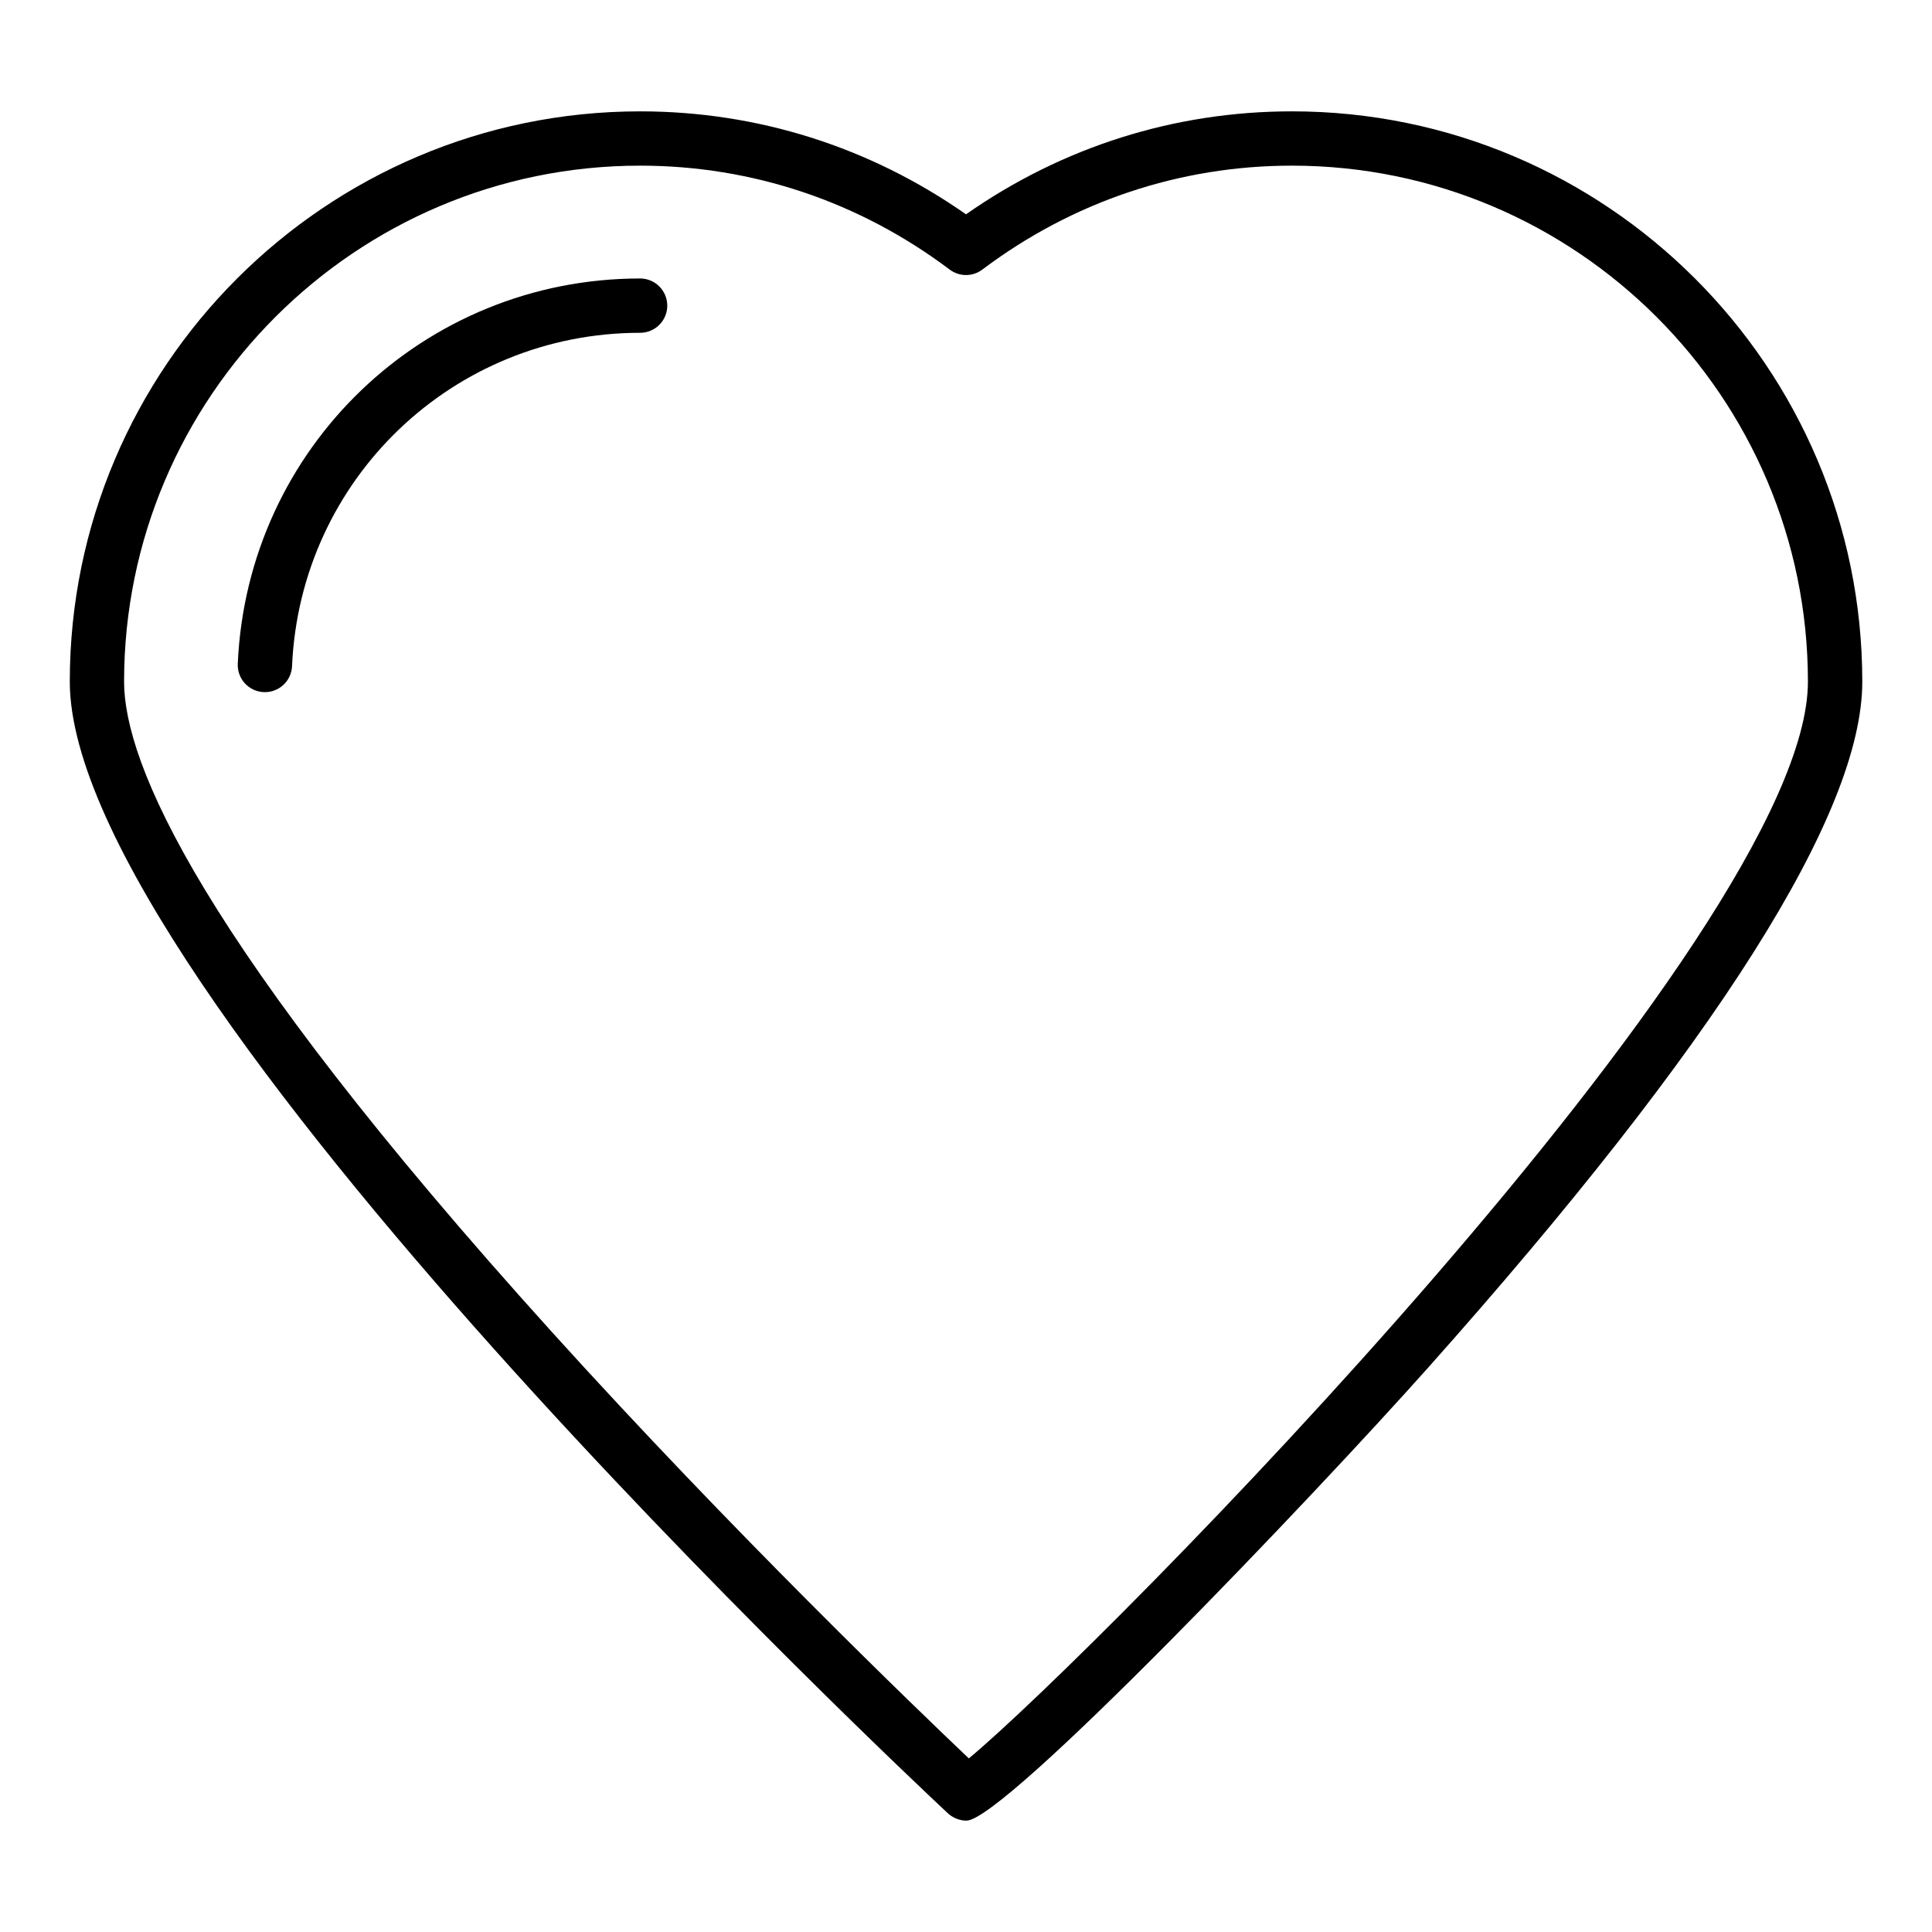 <?xml version="1.0" encoding="UTF-8"?>
<!-- Uploaded to: ICON Repo, www.iconrepo.com, Generator: ICON Repo Mixer Tools -->
<svg fill="#000000" width="800px" height="800px" version="1.1" viewBox="144 144 512 512" xmlns="http://www.w3.org/2000/svg">
 <g>
  <path d="m486.37 173.51c-31.102 0-60.848 9.418-86.367 27.289-25.523-17.871-55.266-27.289-86.367-27.289-83.34 0-151.14 67.801-151.14 151.14 0 81.52 222.17 290.06 232.54 299.74 1.348 1.312 3.203 2.098 5.082 2.098 10.031 0 91.469-85.375 122.57-120.29 76.199-85.566 114.84-146.65 114.84-181.55 0-83.344-67.805-151.14-151.14-151.14zm-85.617 436.49c-14.234-13.516-62.711-60.145-110.63-113.16-93.594-103.55-113.24-150.79-113.24-172.19 0-75.402 61.344-136.75 136.75-136.75 29.73 0 58.098 9.523 82.039 27.539 2.574 1.934 6.086 1.934 8.66 0 23.934-18.016 52.305-27.539 82.035-27.539 75.402 0 136.75 61.344 136.75 136.75-0.004 67.043-189.21 257.84-222.37 285.35z"/>
  <path d="m313.63 217.8c-57.277 0-104.11 44.852-106.62 102.11-0.176 3.973 2.902 7.332 6.875 7.508 0.105 0.004 0.219 0.008 0.324 0.008 3.832 0 7.016-3.019 7.184-6.883 2.168-49.543 42.688-88.348 92.242-88.348 3.977 0 7.199-3.223 7.199-7.199-0.004-3.973-3.223-7.195-7.199-7.195z"/>
 </g>
</svg>